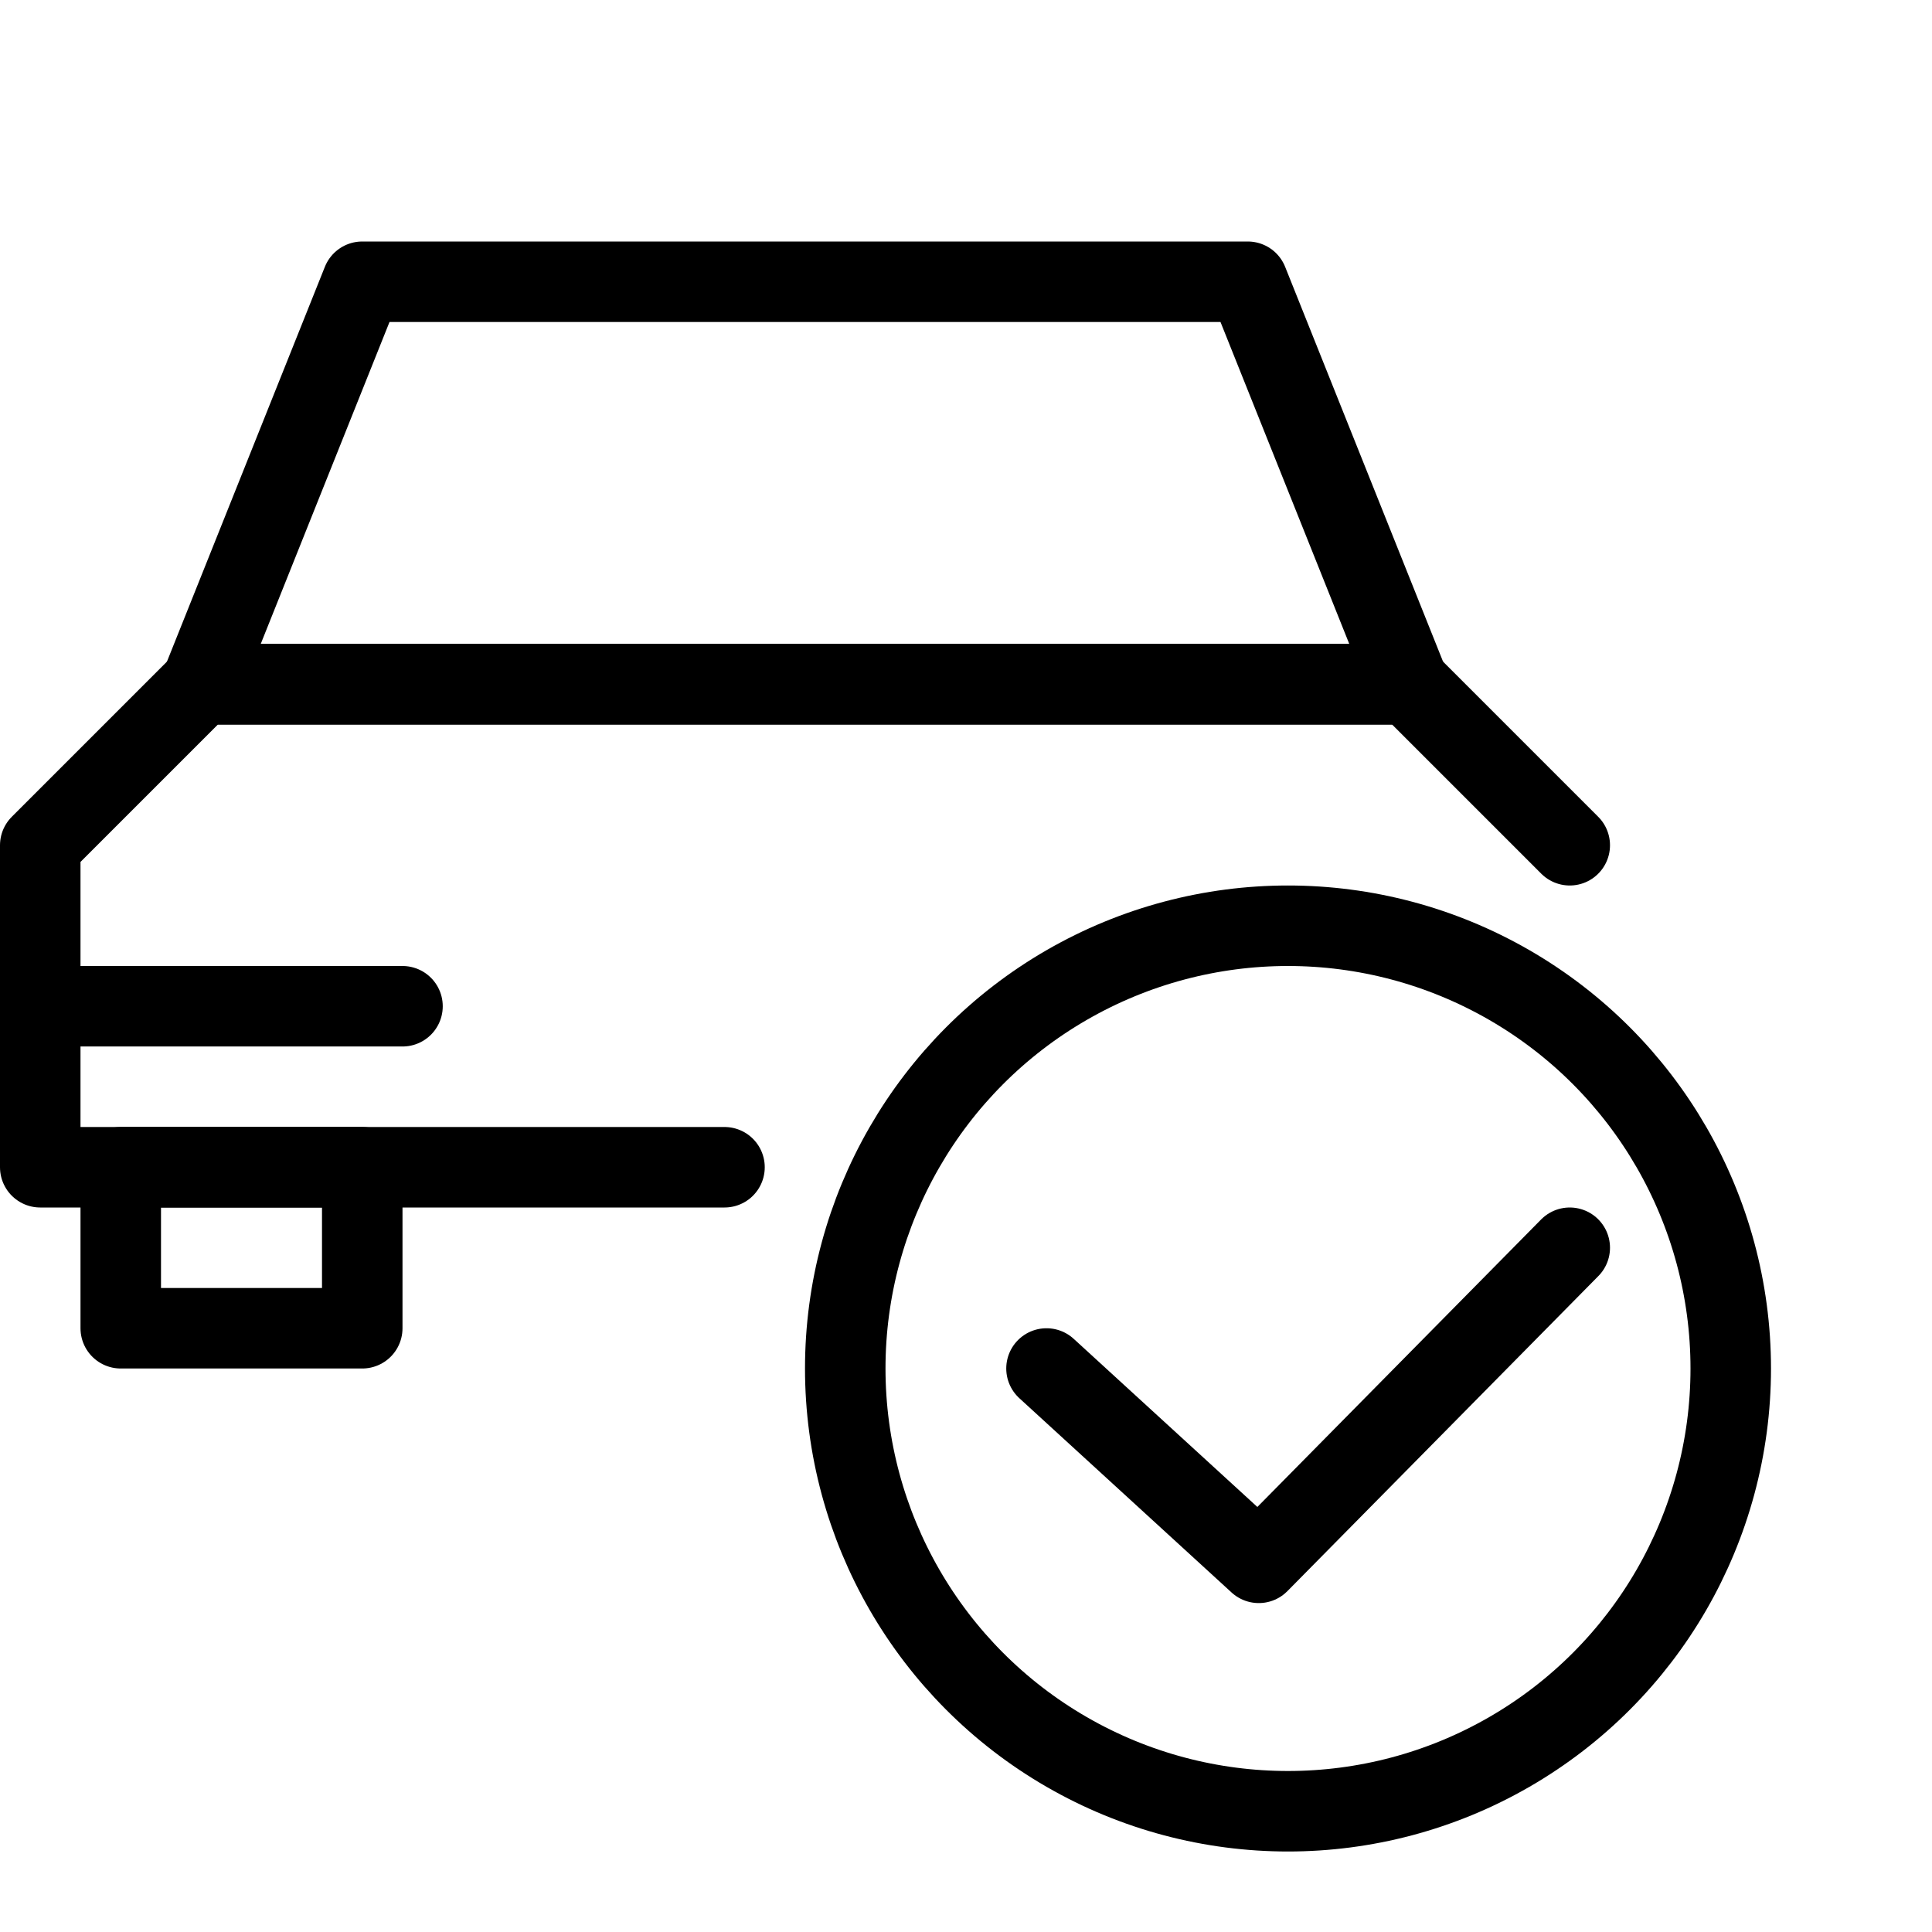 <?xml version="1.0" encoding="utf-8"?>
<!-- Generator: Adobe Illustrator 16.0.3, SVG Export Plug-In . SVG Version: 6.00 Build 0)  -->
<!DOCTYPE svg PUBLIC "-//W3C//DTD SVG 1.1//EN" "http://www.w3.org/Graphics/SVG/1.1/DTD/svg11.dtd">
<svg version="1.1" xmlns="http://www.w3.org/2000/svg" xmlns:xlink="http://www.w3.org/1999/xlink" x="0px" y="0px" width="24px"
	 height="24px" viewBox="0 0 24 24" enable-background="new 0 0 24 24" xml:space="preserve">
<g id="Outline_Icons">
	<g>
		
			<rect x="1.5" y="14.5" fill="none" stroke="#000000" stroke-linecap="round" stroke-linejoin="round" stroke-miterlimit="10" width="3" height="2"/>
		<polyline fill="none" stroke="#000000" stroke-linecap="round" stroke-linejoin="round" stroke-miterlimit="10" points="
			19.5,10.5 17.5,8.5 2.5,8.5 0.5,10.5 0.5,14.5 9,14.5 		"/>
		<polygon fill="none" stroke="#000000" stroke-linecap="round" stroke-linejoin="round" stroke-miterlimit="10" points="15.5,3.5 
			4.5,3.5 2.5,8.5 17.5,8.5 		"/>
		
			<line fill="none" stroke="#000000" stroke-linecap="round" stroke-linejoin="round" stroke-miterlimit="10" x1="0.5" y1="12.5" x2="5" y2="12.5"/>
		<polyline fill="none" stroke="#000000" stroke-linecap="round" stroke-linejoin="round" stroke-miterlimit="10" points="
			19.5,15.5 15.637,19.414 13,17 		"/>
		
			<circle fill="none" stroke="#000000" stroke-linecap="round" stroke-linejoin="round" stroke-miterlimit="10" cx="16" cy="17" r="5.5"/>
	</g>
</g>
<g id="invisible_shape">
	<rect fill="none" width="24" height="24"/>
</g>
</svg>
